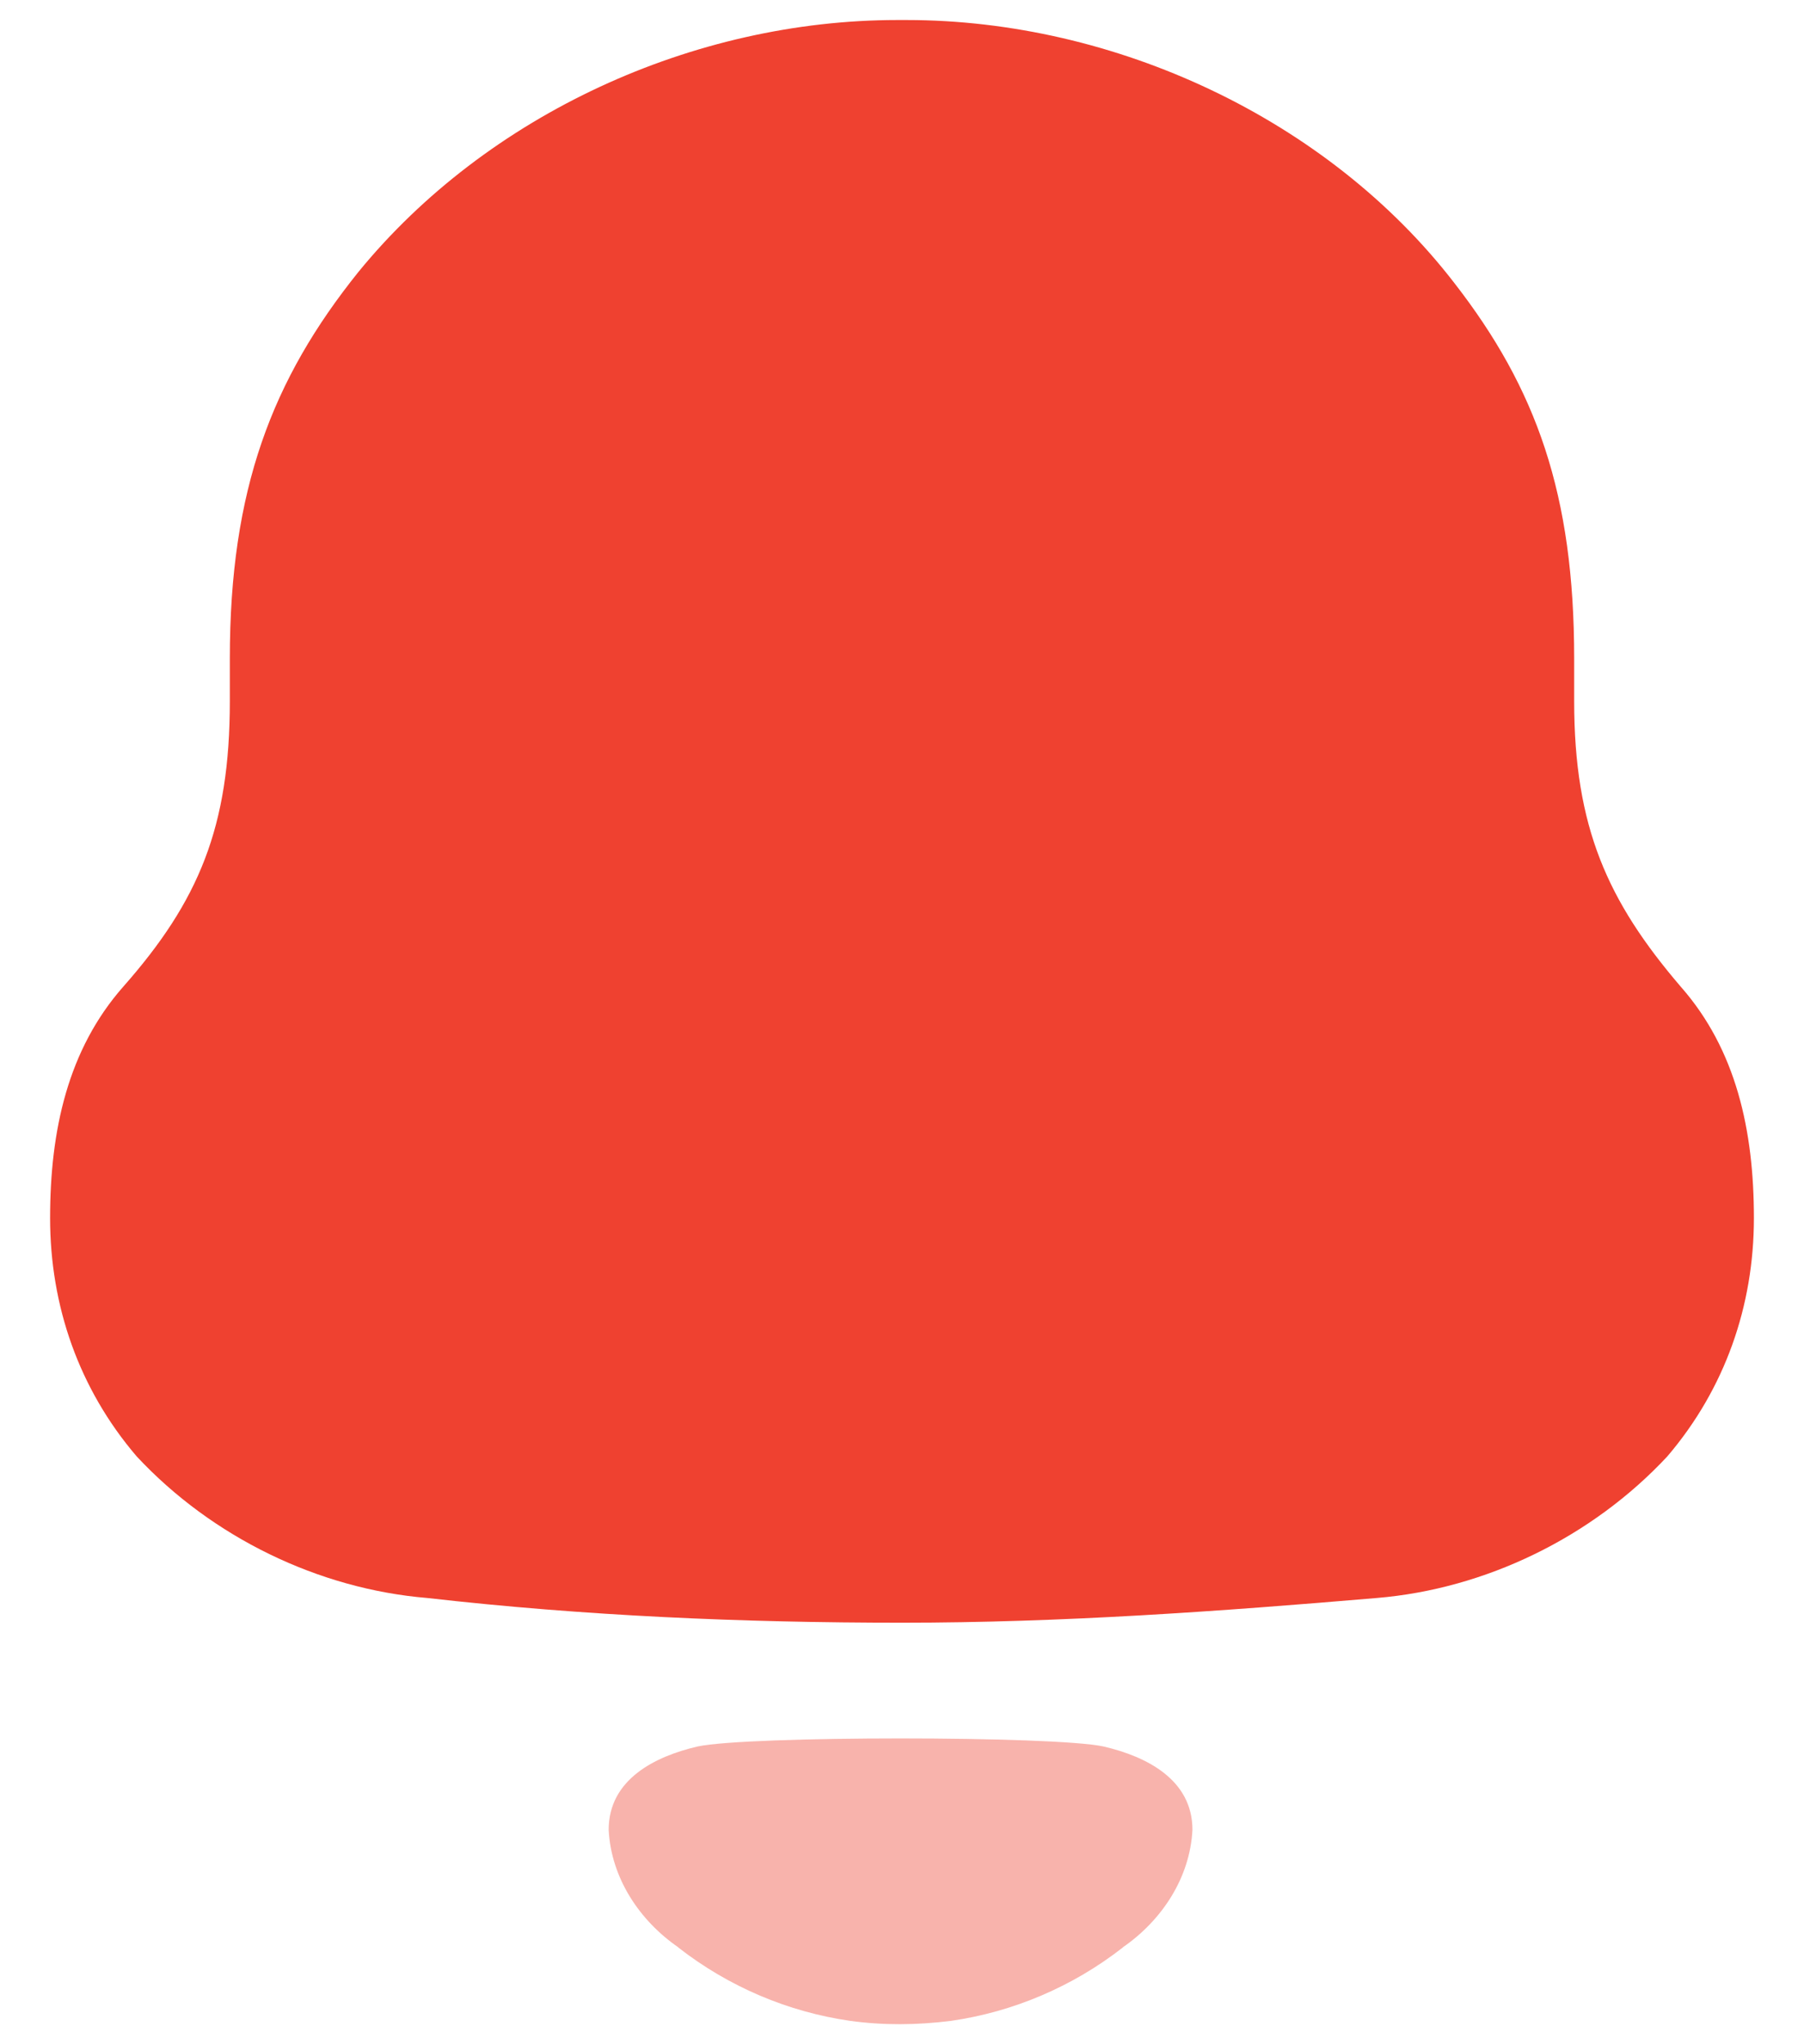 <svg width="30" height="34" viewBox="0 0 30 34" fill="none" xmlns="http://www.w3.org/2000/svg">
<path d="M27.949 16.409C26.732 14.987 26.178 13.755 26.178 11.662V10.95C26.178 8.223 25.551 6.465 24.186 4.708C22.082 1.978 18.541 0.333 15.074 0.333H14.926C11.532 0.333 8.102 1.903 5.962 4.521C4.522 6.314 3.822 8.147 3.822 10.95V11.662C3.822 13.755 3.305 14.987 2.051 16.409C1.128 17.456 0.833 18.802 0.833 20.259C0.833 21.718 1.312 23.1 2.273 24.223C3.527 25.569 5.297 26.428 7.106 26.578C9.725 26.876 12.344 26.989 15.001 26.989C17.656 26.989 20.275 26.801 22.895 26.578C24.703 26.428 26.473 25.569 27.727 24.223C28.686 23.1 29.167 21.718 29.167 20.259C29.167 18.802 28.872 17.456 27.949 16.409Z" fill="#EF4130"/>
<path opacity="0.4" d="M18.348 29.047C17.515 28.869 12.438 28.869 11.604 29.047C10.892 29.212 10.122 29.595 10.122 30.434C10.163 31.234 10.632 31.941 11.281 32.389L11.28 32.391C12.12 33.046 13.105 33.462 14.137 33.611C14.687 33.687 15.247 33.683 15.817 33.611C16.847 33.462 17.833 33.046 18.672 32.391L18.671 32.389C19.32 31.941 19.789 31.234 19.83 30.434C19.83 29.595 19.06 29.212 18.348 29.047Z" fill="#EF4130"/>
</svg>
